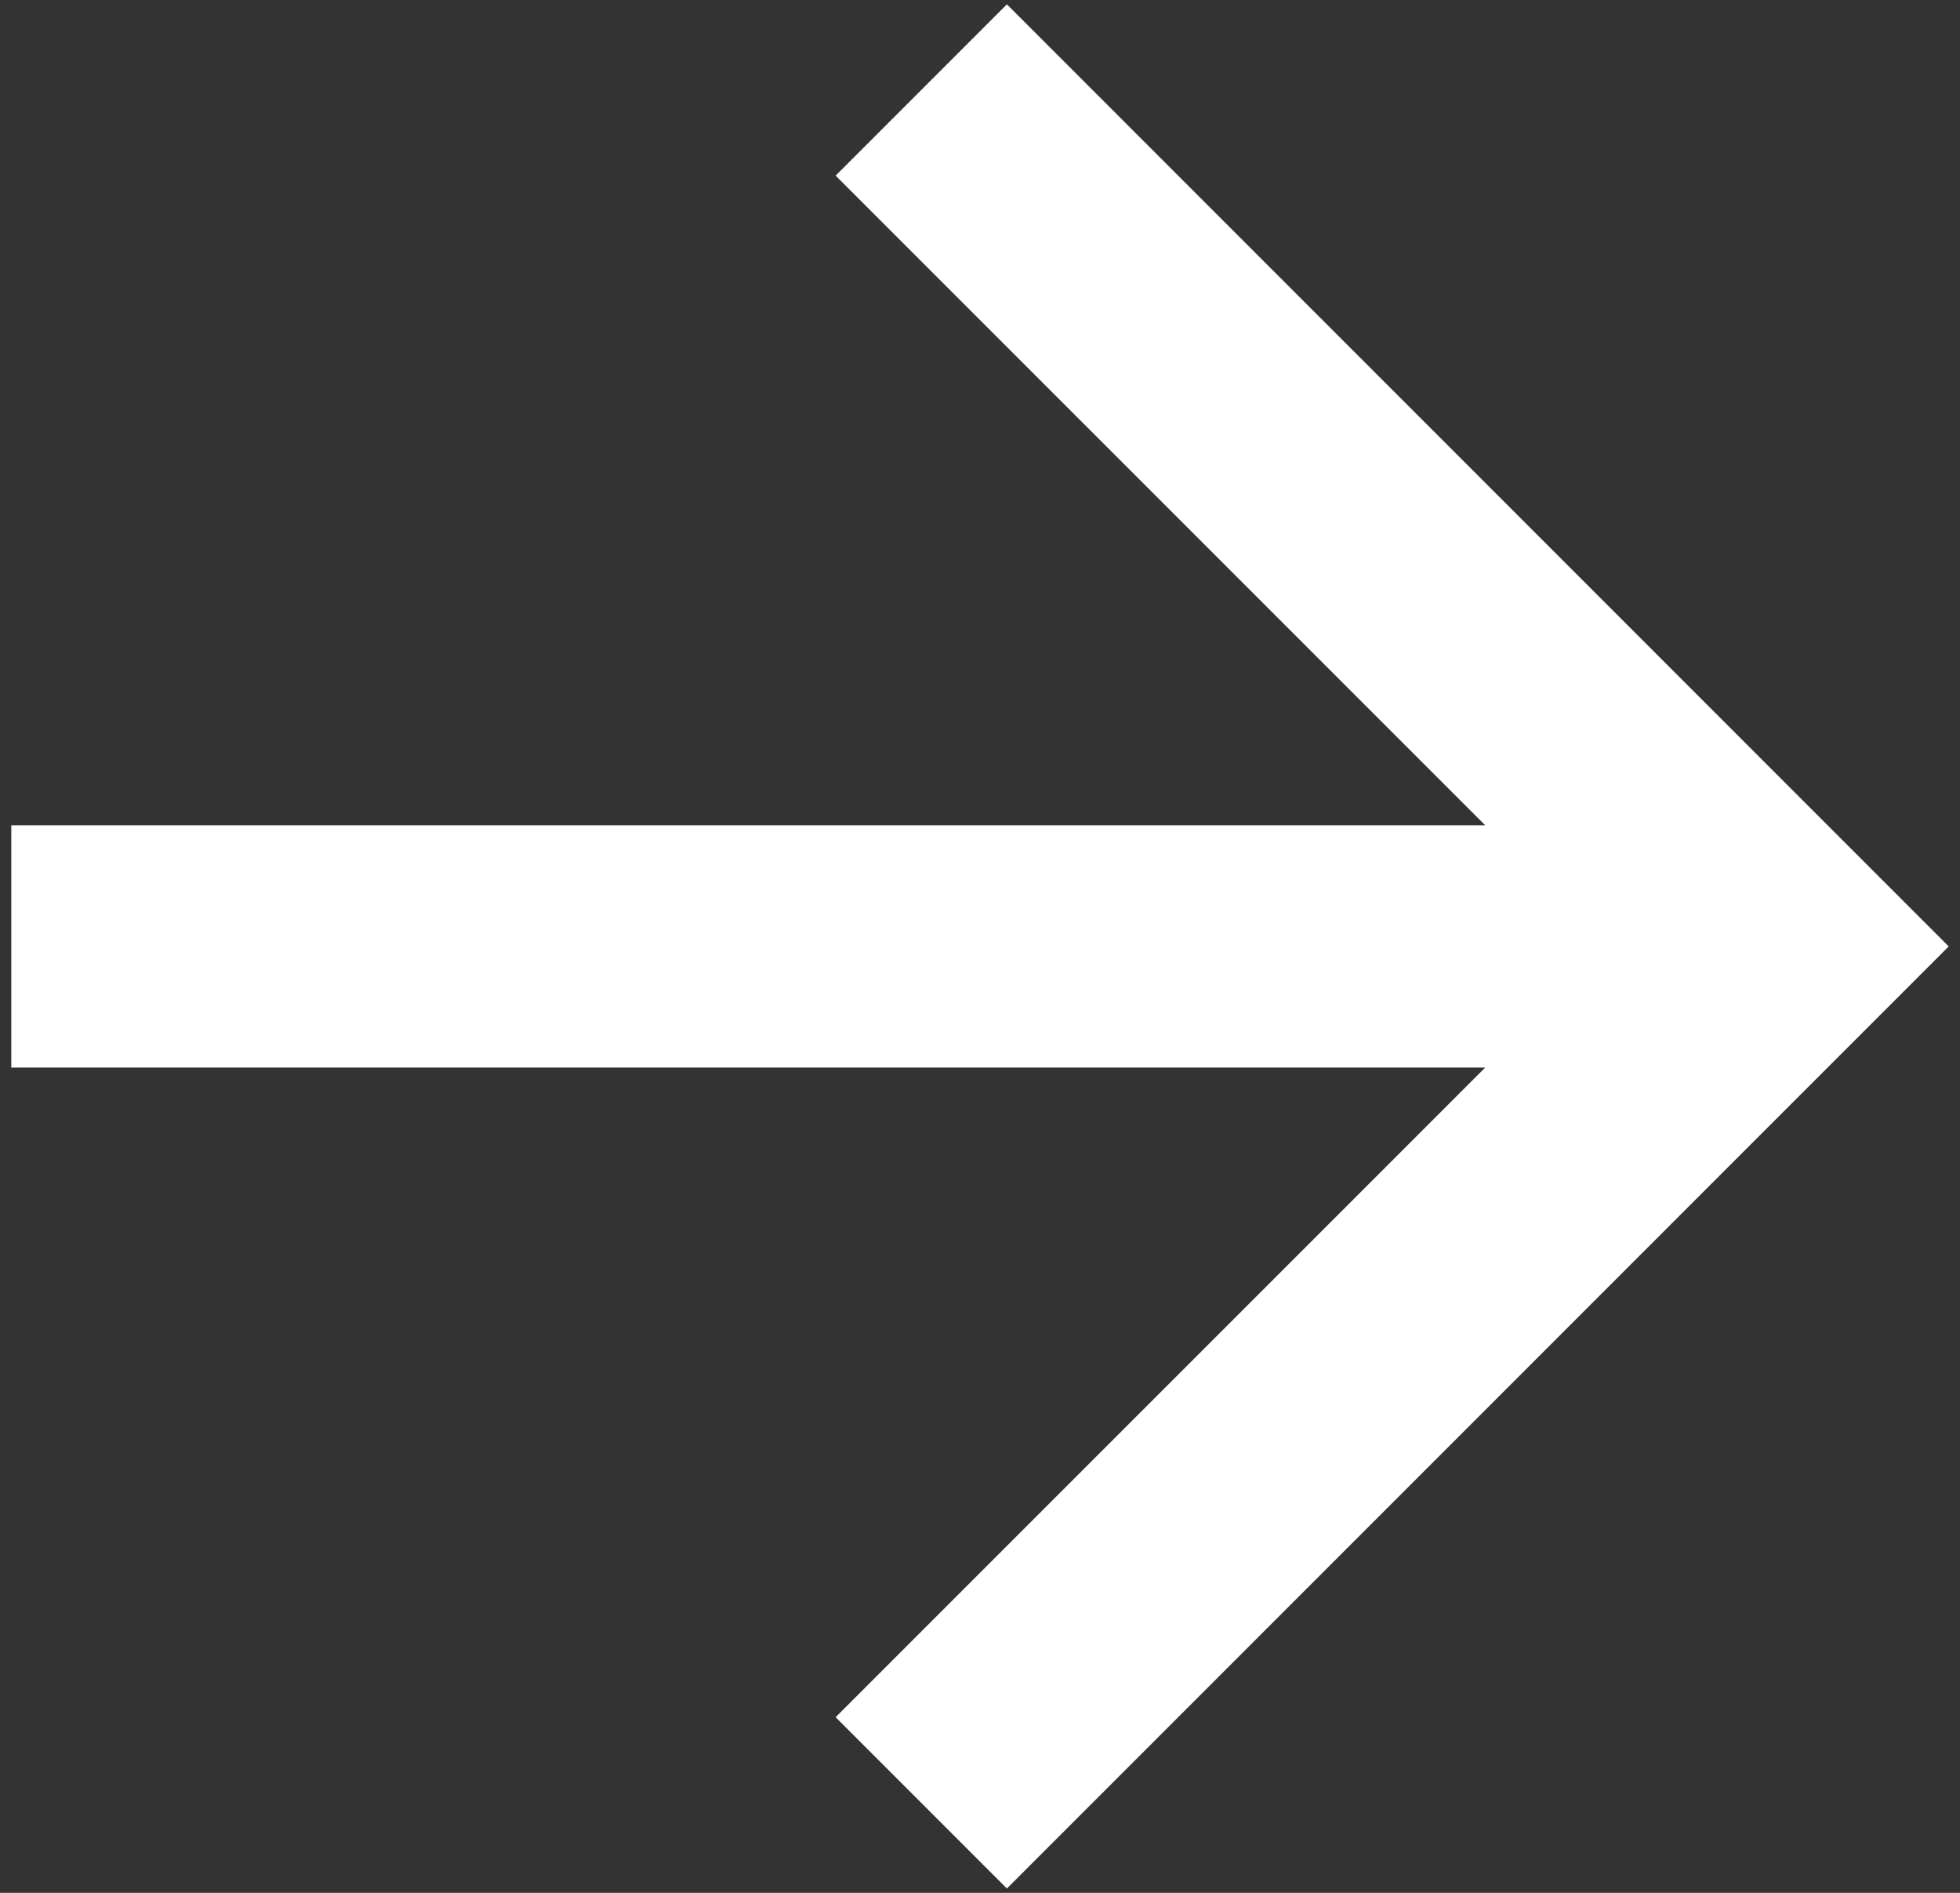 <svg width="29" height="28" viewBox="0 0 29 28" fill="none" xmlns="http://www.w3.org/2000/svg">
<rect x="0" y="0" width="29" height="28" fill="#333333" stroke="none"/>
<path d="M21.975 12.208L12.364 2.598L14.898 0.064L28.833 14L14.898 27.936L12.364 25.402L21.975 15.792H0.167V12.208H21.975Z" fill="white"/>
</svg>
